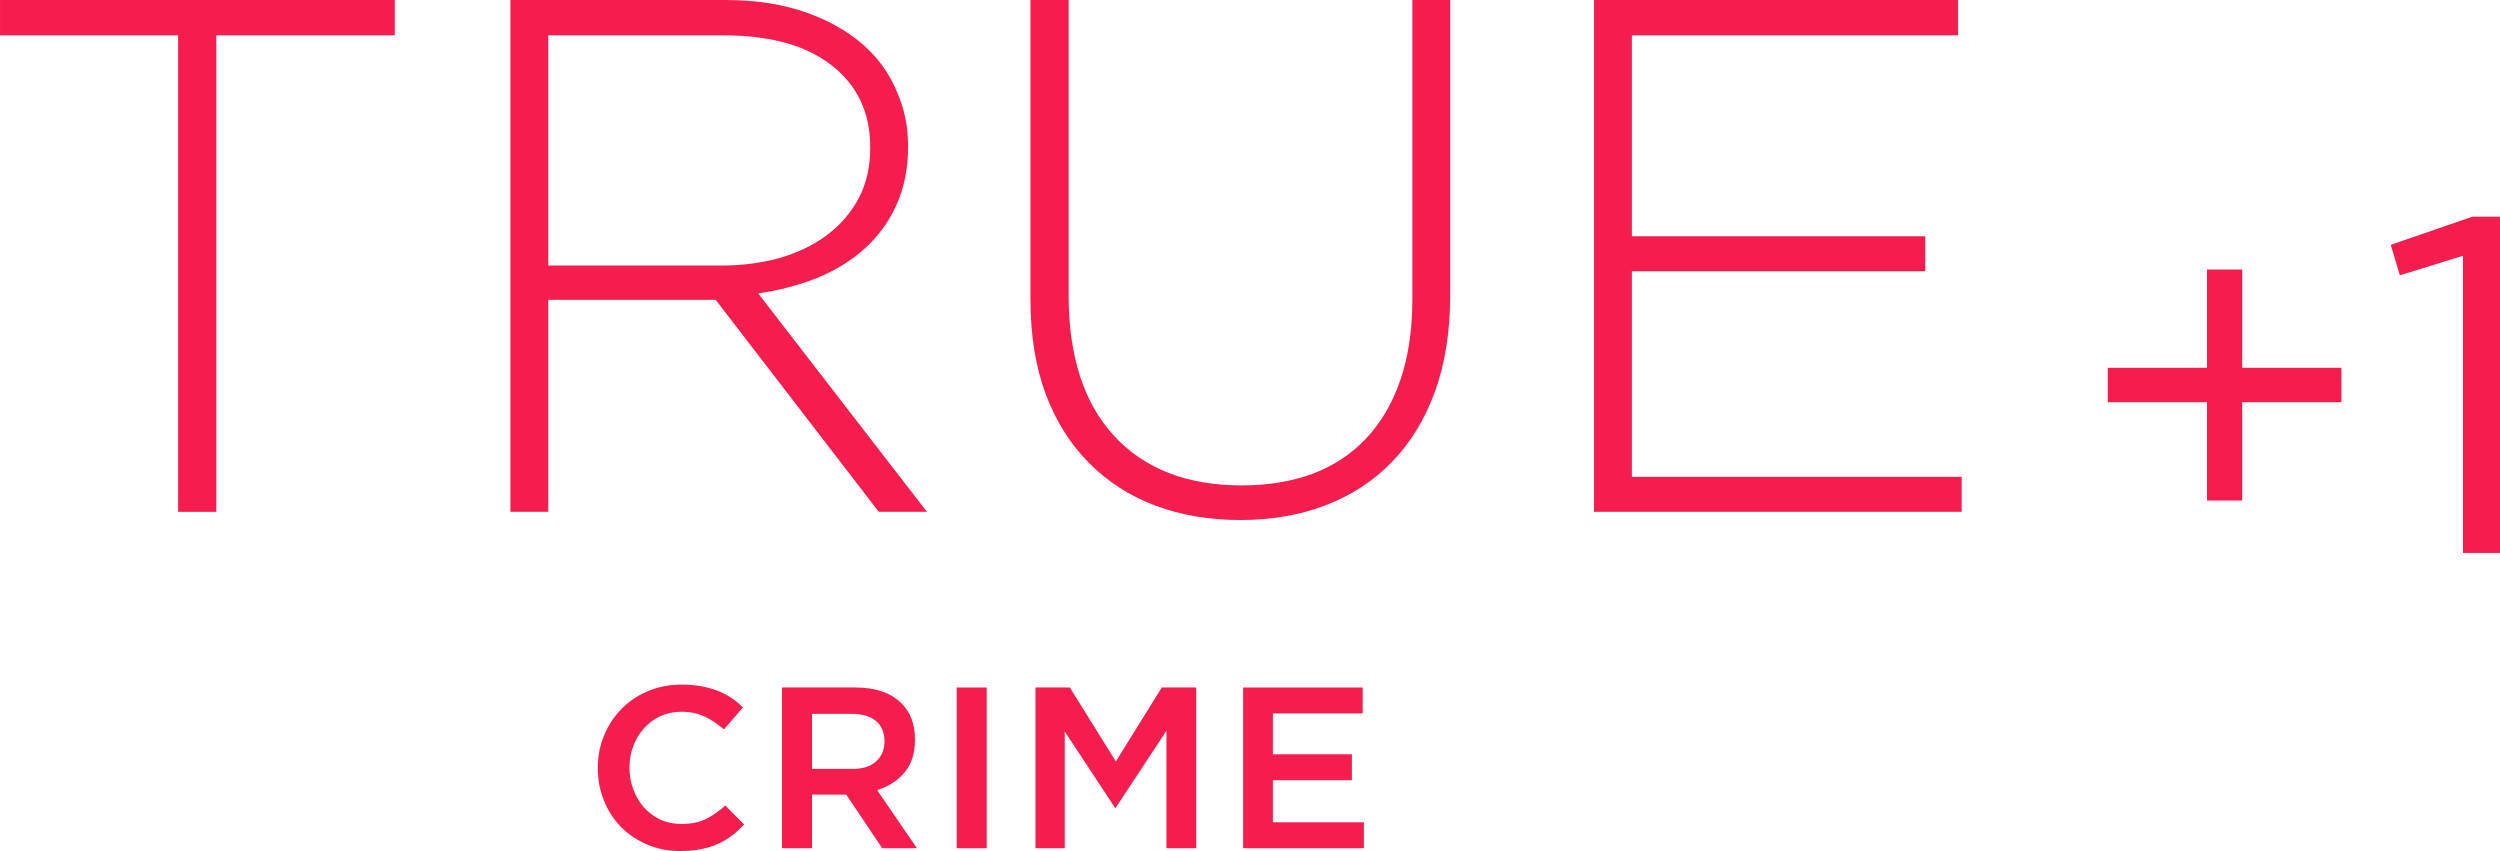 <?xml version="1.0" encoding="UTF-8" standalone="no"?>
<svg xmlns:rdf="http://www.w3.org/1999/02/22-rdf-syntax-ns#" xmlns="http://www.w3.org/2000/svg" height="204.26" viewBox="0 0 600 204.264" width="600" version="1.1" xmlns:cc="http://creativecommons.org/ns#" xmlns:dc="http://purl.org/dc/elements/1.1/">
 <g fill="#f51d4e">
  <path style="color-rendering:auto;text-decoration-color:#000000;color:#000000;isolation:auto;mix-blend-mode:normal;shape-rendering:auto;solid-color:#000000;block-progression:tb;text-decoration-line:none;text-decoration-style:solid;image-rendering:auto;white-space:normal;text-indent:0;text-transform:none" d="m163.62 164.31c1.832 0 3.484 0.15 4.953 0.443h0.002l0.002 0.001c1.523 0.297 2.886 0.703 4.089 1.214 1.211 0.514 2.325 1.136 3.348 1.866 0.826 0.59 1.568 1.261 2.299 1.944l-4.568 5.267c-1.413-1.194-2.858-2.204-4.351-2.934l-0.002-0.001c-1.733-0.866-3.688-1.293-5.827-1.293-1.792 0-3.485 0.349-5.05 1.049l-0.003 0.002-0.005 0.002c-1.516 0.696-2.839 1.668-3.947 2.899-1.105 1.228-1.963 2.662-2.571 4.282-0.612 1.593-0.917 3.306-0.917 5.121v0.115c0 1.816 0.304 3.547 0.915 5.175 0.606 1.616 1.442 3.047 2.506 4.274l0.005 0.005 0.006 0.006c1.105 1.228 2.421 2.215 3.93 2.949l0.012 0.006 0.013 0.005c1.567 0.701 3.279 1.049 5.107 1.049 2.398 0 4.473-0.44 6.19-1.361 1.47-0.771 2.909-1.821 4.327-3.061l4.503 4.549c-0.831 0.847-1.669 1.669-2.546 2.364-1.061 0.841-2.234 1.575-3.522 2.202-0.002 0-0.002 0.002-0.003 0.002-1.232 0.579-2.6 1.017-4.108 1.312l-0.009 0.002-0.009 0.002c-1.501 0.329-3.205 0.498-5.11 0.498-2.85 0-5.473-0.516-7.895-1.543-2.437-1.034-4.525-2.429-6.286-4.189-1.762-1.8-3.137-3.905-4.133-6.34-0.993-2.427-1.491-5.016-1.491-7.79v-0.116c0-2.774 0.498-5.342 1.489-7.729l0.001-0.002 0.001-0.002c0.997-2.436 2.372-4.543 4.136-6.343l0.002-0.002 0.003-0.003c1.759-1.833 3.861-3.26 6.331-4.293l0.005-0.002 0.005-0.002c2.456-1.063 5.172-1.599 8.177-1.599z"/>
  <path style="color-rendering:auto;text-decoration-color:#000000;color:#000000;isolation:auto;mix-blend-mode:normal;shape-rendering:auto;solid-color:#000000;block-progression:tb;text-decoration-line:none;text-decoration-style:solid;image-rendering:auto;white-space:normal;text-indent:0;text-transform:none" d="m187.68 165v38.576h7.198v-12.874h7.665 0.556l8.621 12.874h8.337l-9.54-13.946 0.99-0.369c2.439-0.91 4.366-2.306 5.842-4.214l0.001-0.001v-0.001c1.48-1.903 2.24-4.361 2.24-7.481v-0.115c0-3.666-1.069-6.475-3.206-8.611-2.538-2.538-6.191-3.838-11.14-3.838h-17.564zm7.198 6.335h9.62c2.305 0 4.209 0.508 5.623 1.612 1.437 1.122 2.157 2.869 2.157 4.961v0.115c0 1.912-0.705 3.574-2.062 4.758-1.342 1.205-3.235 1.758-5.546 1.758h-9.792v-13.204z"/>
  <path style="color-rendering:auto;text-decoration-color:#000000;color:#000000;isolation:auto;mix-blend-mode:normal;shape-rendering:auto;solid-color:#000000;block-progression:tb;text-decoration-line:none;text-decoration-style:solid;image-rendering:auto;white-space:normal;text-indent:0;text-transform:none" d="m229.61 165h7.198v38.576h-7.198v-38.576z"/>
  <path style="color-rendering:auto;text-decoration-color:#000000;color:#000000;isolation:auto;mix-blend-mode:normal;shape-rendering:auto;solid-color:#000000;block-progression:tb;text-decoration-line:none;text-decoration-style:solid;image-rendering:auto;white-space:normal;text-indent:0;text-transform:none" d="m248.51 165h8.255l11.034 17.749 11.034-17.749h8.255v38.576h-7.14v-28.193l-12.263 18.612-12.148-18.44v28.021h-7.025v-38.576z"/>
  <path style="color-rendering:auto;text-decoration-color:#000000;color:#000000;isolation:auto;mix-blend-mode:normal;shape-rendering:auto;solid-color:#000000;block-progression:tb;text-decoration-line:none;text-decoration-style:solid;image-rendering:auto;white-space:normal;text-indent:0;text-transform:none" d="m298.35 165h28.691v6.22h-21.551v9.813h18.965v6.221h-18.965v10.1h21.839v6.221h-28.979v-38.576z"/>
 </g>
 <g fill="#f51d4e">
  <path d="m0 8.48v-8.48h94.742v8.48h-42.831v114.36h-9.166v-114.36h-42.745z"/>
  <path d="m122.5 122.84v-122.84h51.568q11.393 0 20.131 3.255 8.823 3.255 14.477 8.909 4.369 4.369 6.767 10.279 2.484 5.825 2.484 12.507v0.343q0 7.71-2.741 13.792-2.655 5.996-7.538 10.451-4.797 4.369-11.393 7.11-6.596 2.655-14.306 3.769l40.518 52.425h-11.564l-39.147-50.883h-0.343-39.833v50.883h-9.08zm9.08-59.107h41.46q7.71 0 14.306-1.885 6.596-1.97 11.307-5.568 4.711-3.598 7.453-8.738 2.741-5.225 2.741-11.907v-0.343q0-12.421-9.252-19.617-9.166-7.196-26.041-7.196h-41.974v55.252z"/>
  <path d="m247.31 71.785v-71.785h9.166v70.928q0 21.929 10.965 33.751 10.965 11.821 30.581 11.821 9.337 0 16.875-2.741 7.538-2.827 12.849-8.395 5.397-5.654 8.309-14.049 2.913-8.48 2.913-19.531v-71.785h9.08v70.757q0 13.192-3.683 23.3-3.683 10.022-10.365 16.875-6.682 6.853-15.933 10.365-9.166 3.512-20.388 3.512-11.05 0-20.302-3.426-9.166-3.426-15.933-10.194-6.767-6.767-10.451-16.533-3.683-9.851-3.683-22.872z"/>
  <path d="m382.57 122.84v-122.84h87.375v8.48h-78.295v48.228h70.414v8.395h-70.414v49.341h79.152v8.395h-88.232z"/>
  <path d="m505.88 96.541v-8.272h23.811v-23.587h8.44v23.587h23.811v8.272h-23.811v23.587h-8.44v-23.587h-23.811z"/>
  <path d="m573.79 58.757 19.619-6.763h6.595v80.71h-8.887v-71.32l-15.147 4.695-2.18-7.322z"/>
 </g>
</svg>
